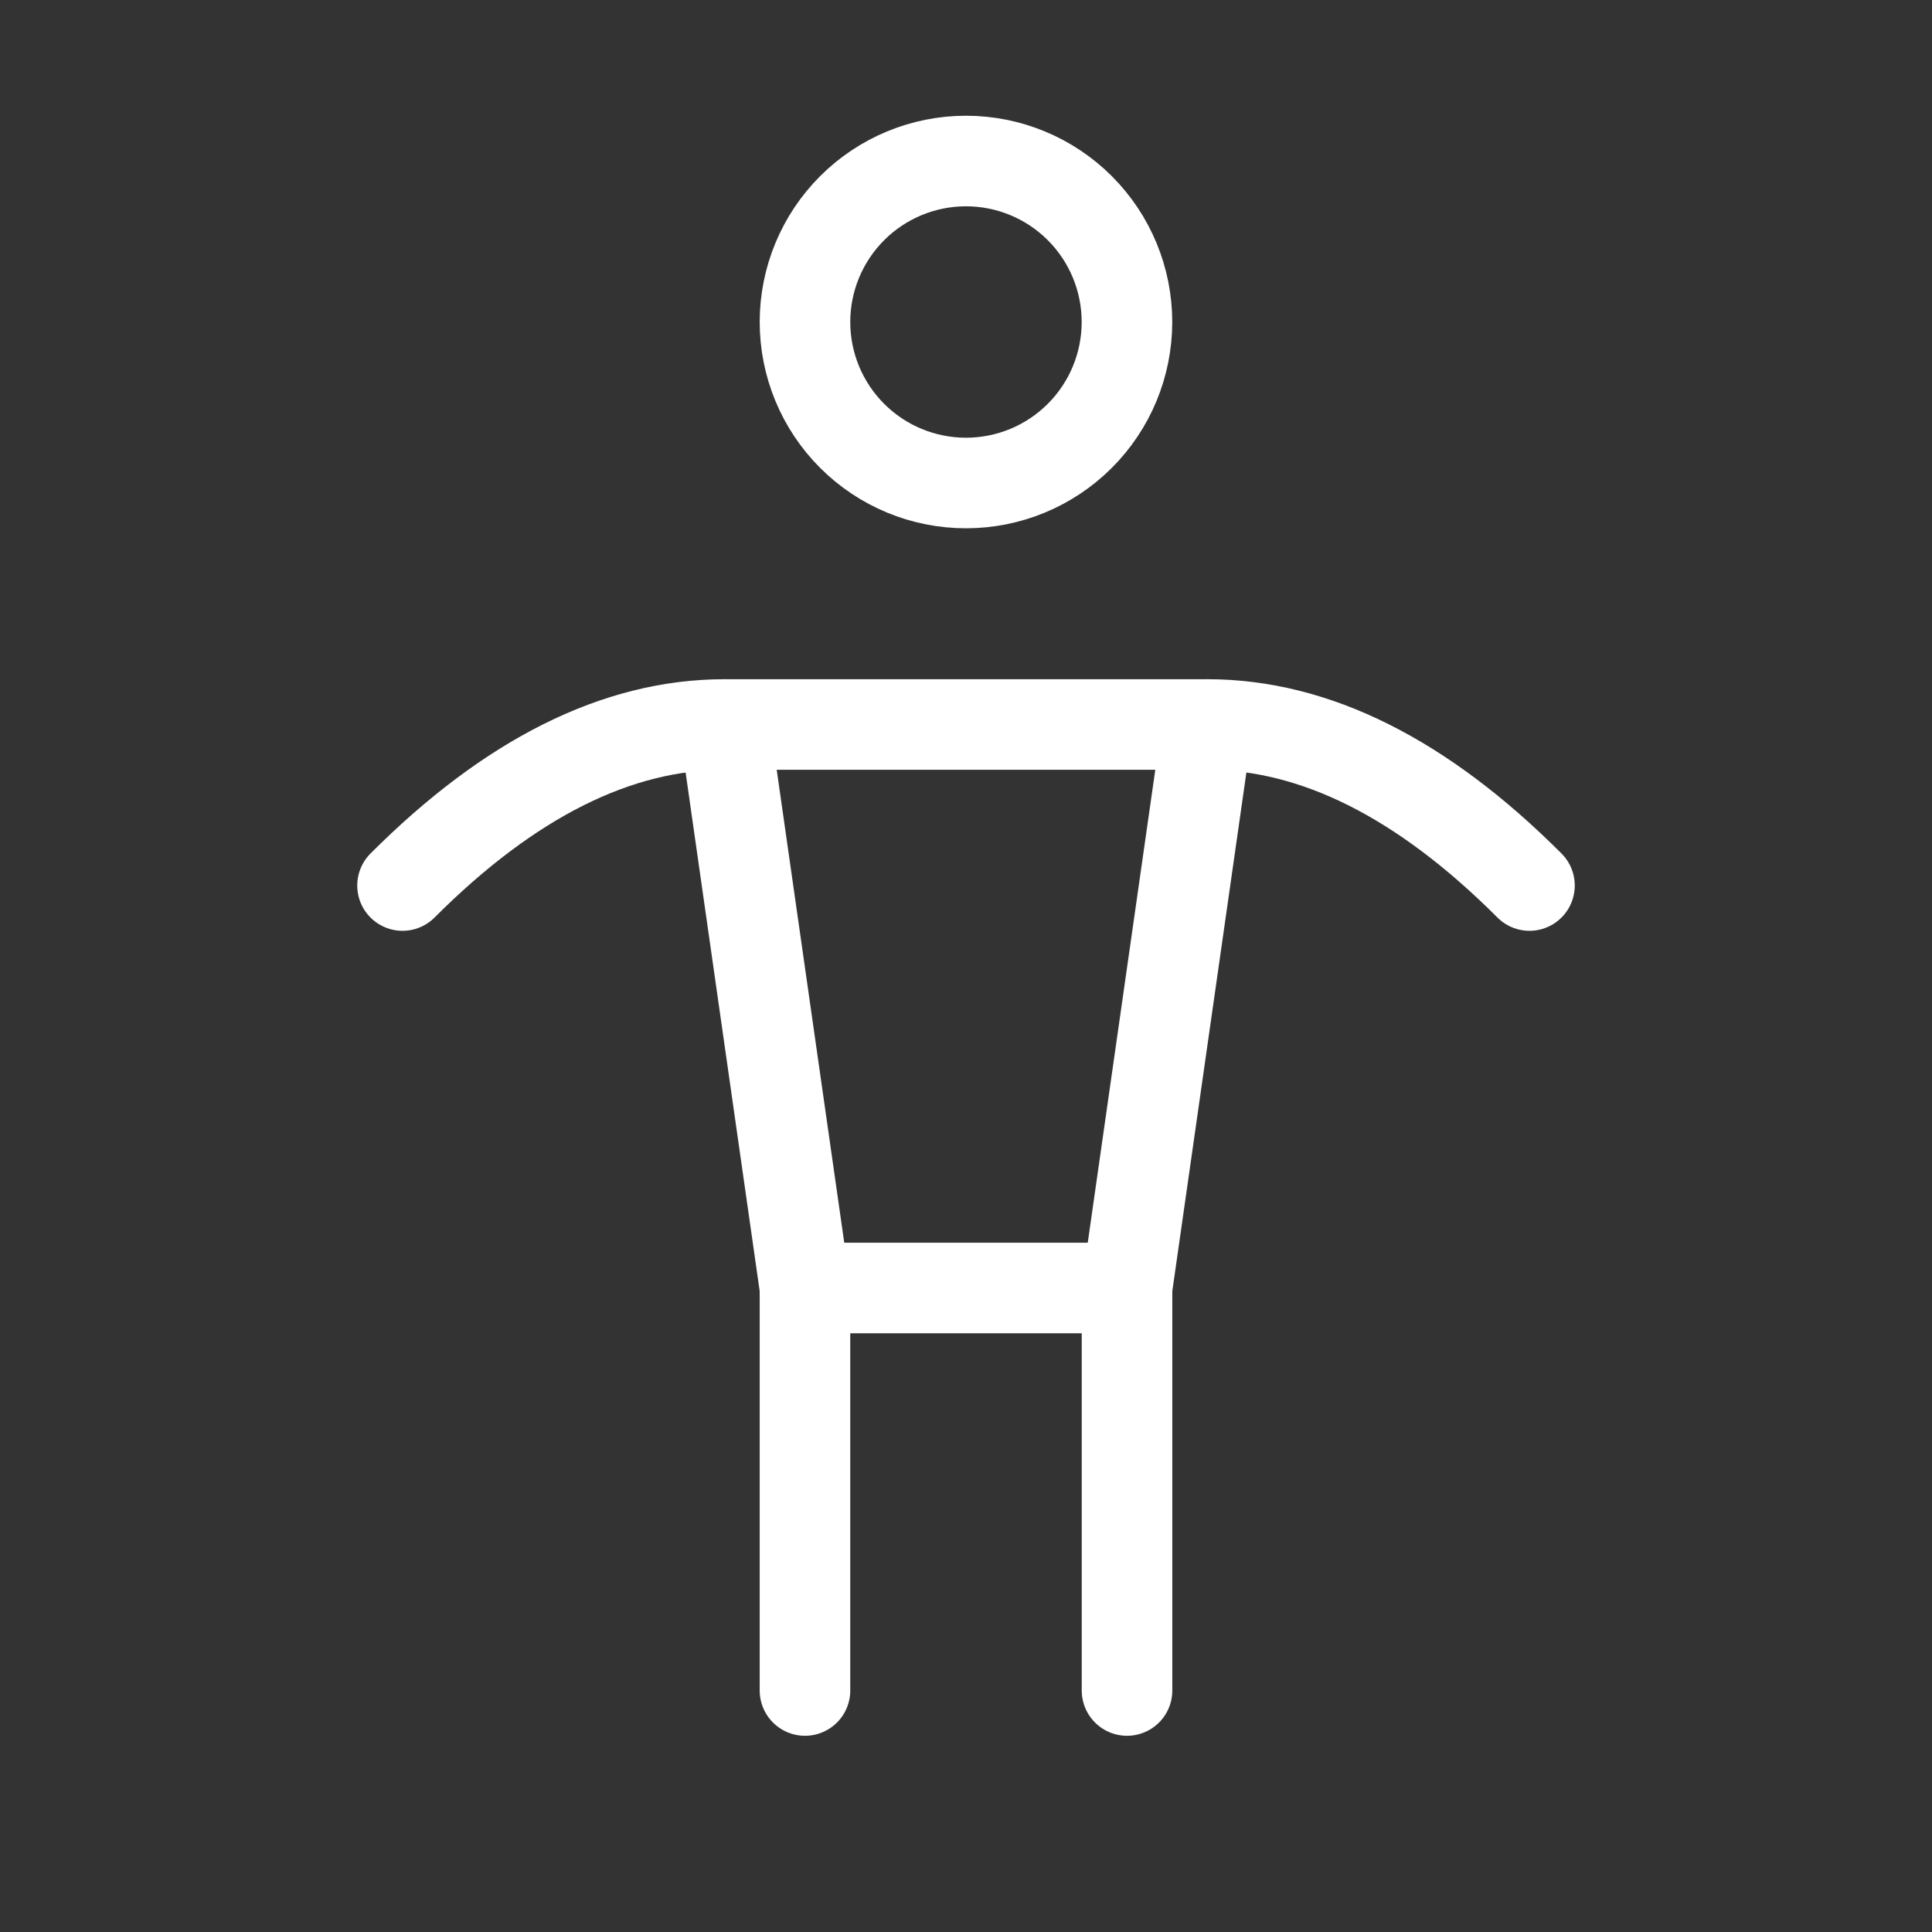 <svg width="32" height="32" viewBox="0 0 32 32" fill="none" xmlns="http://www.w3.org/2000/svg">
<rect x="0" y="0" width="32" height="32" fill="#333333" stroke="none"/>
<g id="Icon15" clip-path="url(#clip0_1914_881)">
<path id="Vector" d="M13.333 21.333V28" stroke="white" stroke-width="1.5" stroke-linecap="round" stroke-linejoin="round"/>
<path id="Vector_2" d="M18.667 21.333V28" stroke="white" stroke-width="1.5" stroke-linecap="round" stroke-linejoin="round"/>
<path id="Vector_3" d="M12 12H20L18.667 21.333H13.333L12 12Z" stroke="white" stroke-width="1.5" stroke-linecap="round" stroke-linejoin="round"/>
<path id="Vector_4" d="M6.667 14.667C8.444 12.889 10.223 12 12 12" stroke="white" stroke-width="1.5" stroke-linecap="round" stroke-linejoin="round"/>
<path id="Vector_5" d="M25.333 14.667C23.556 12.889 21.777 12 20 12" stroke="white" stroke-width="1.5" stroke-linecap="round" stroke-linejoin="round"/>
<path id="Vector_6" d="M13.333 5.333C13.333 6.041 13.614 6.719 14.114 7.219C14.614 7.719 15.292 8 16 8C16.707 8 17.385 7.719 17.885 7.219C18.385 6.719 18.666 6.041 18.666 5.333C18.666 4.626 18.385 3.948 17.885 3.448C17.385 2.948 16.707 2.667 16 2.667C15.292 2.667 14.614 2.948 14.114 3.448C13.614 3.948 13.333 4.626 13.333 5.333Z" stroke="white" stroke-width="1.5" stroke-linecap="round" stroke-linejoin="round"/>
</g>
<defs>
<clipPath id="clip0_1914_881">
<rect width="32" height="32" fill="white"/>
</clipPath>
</defs>
</svg>
